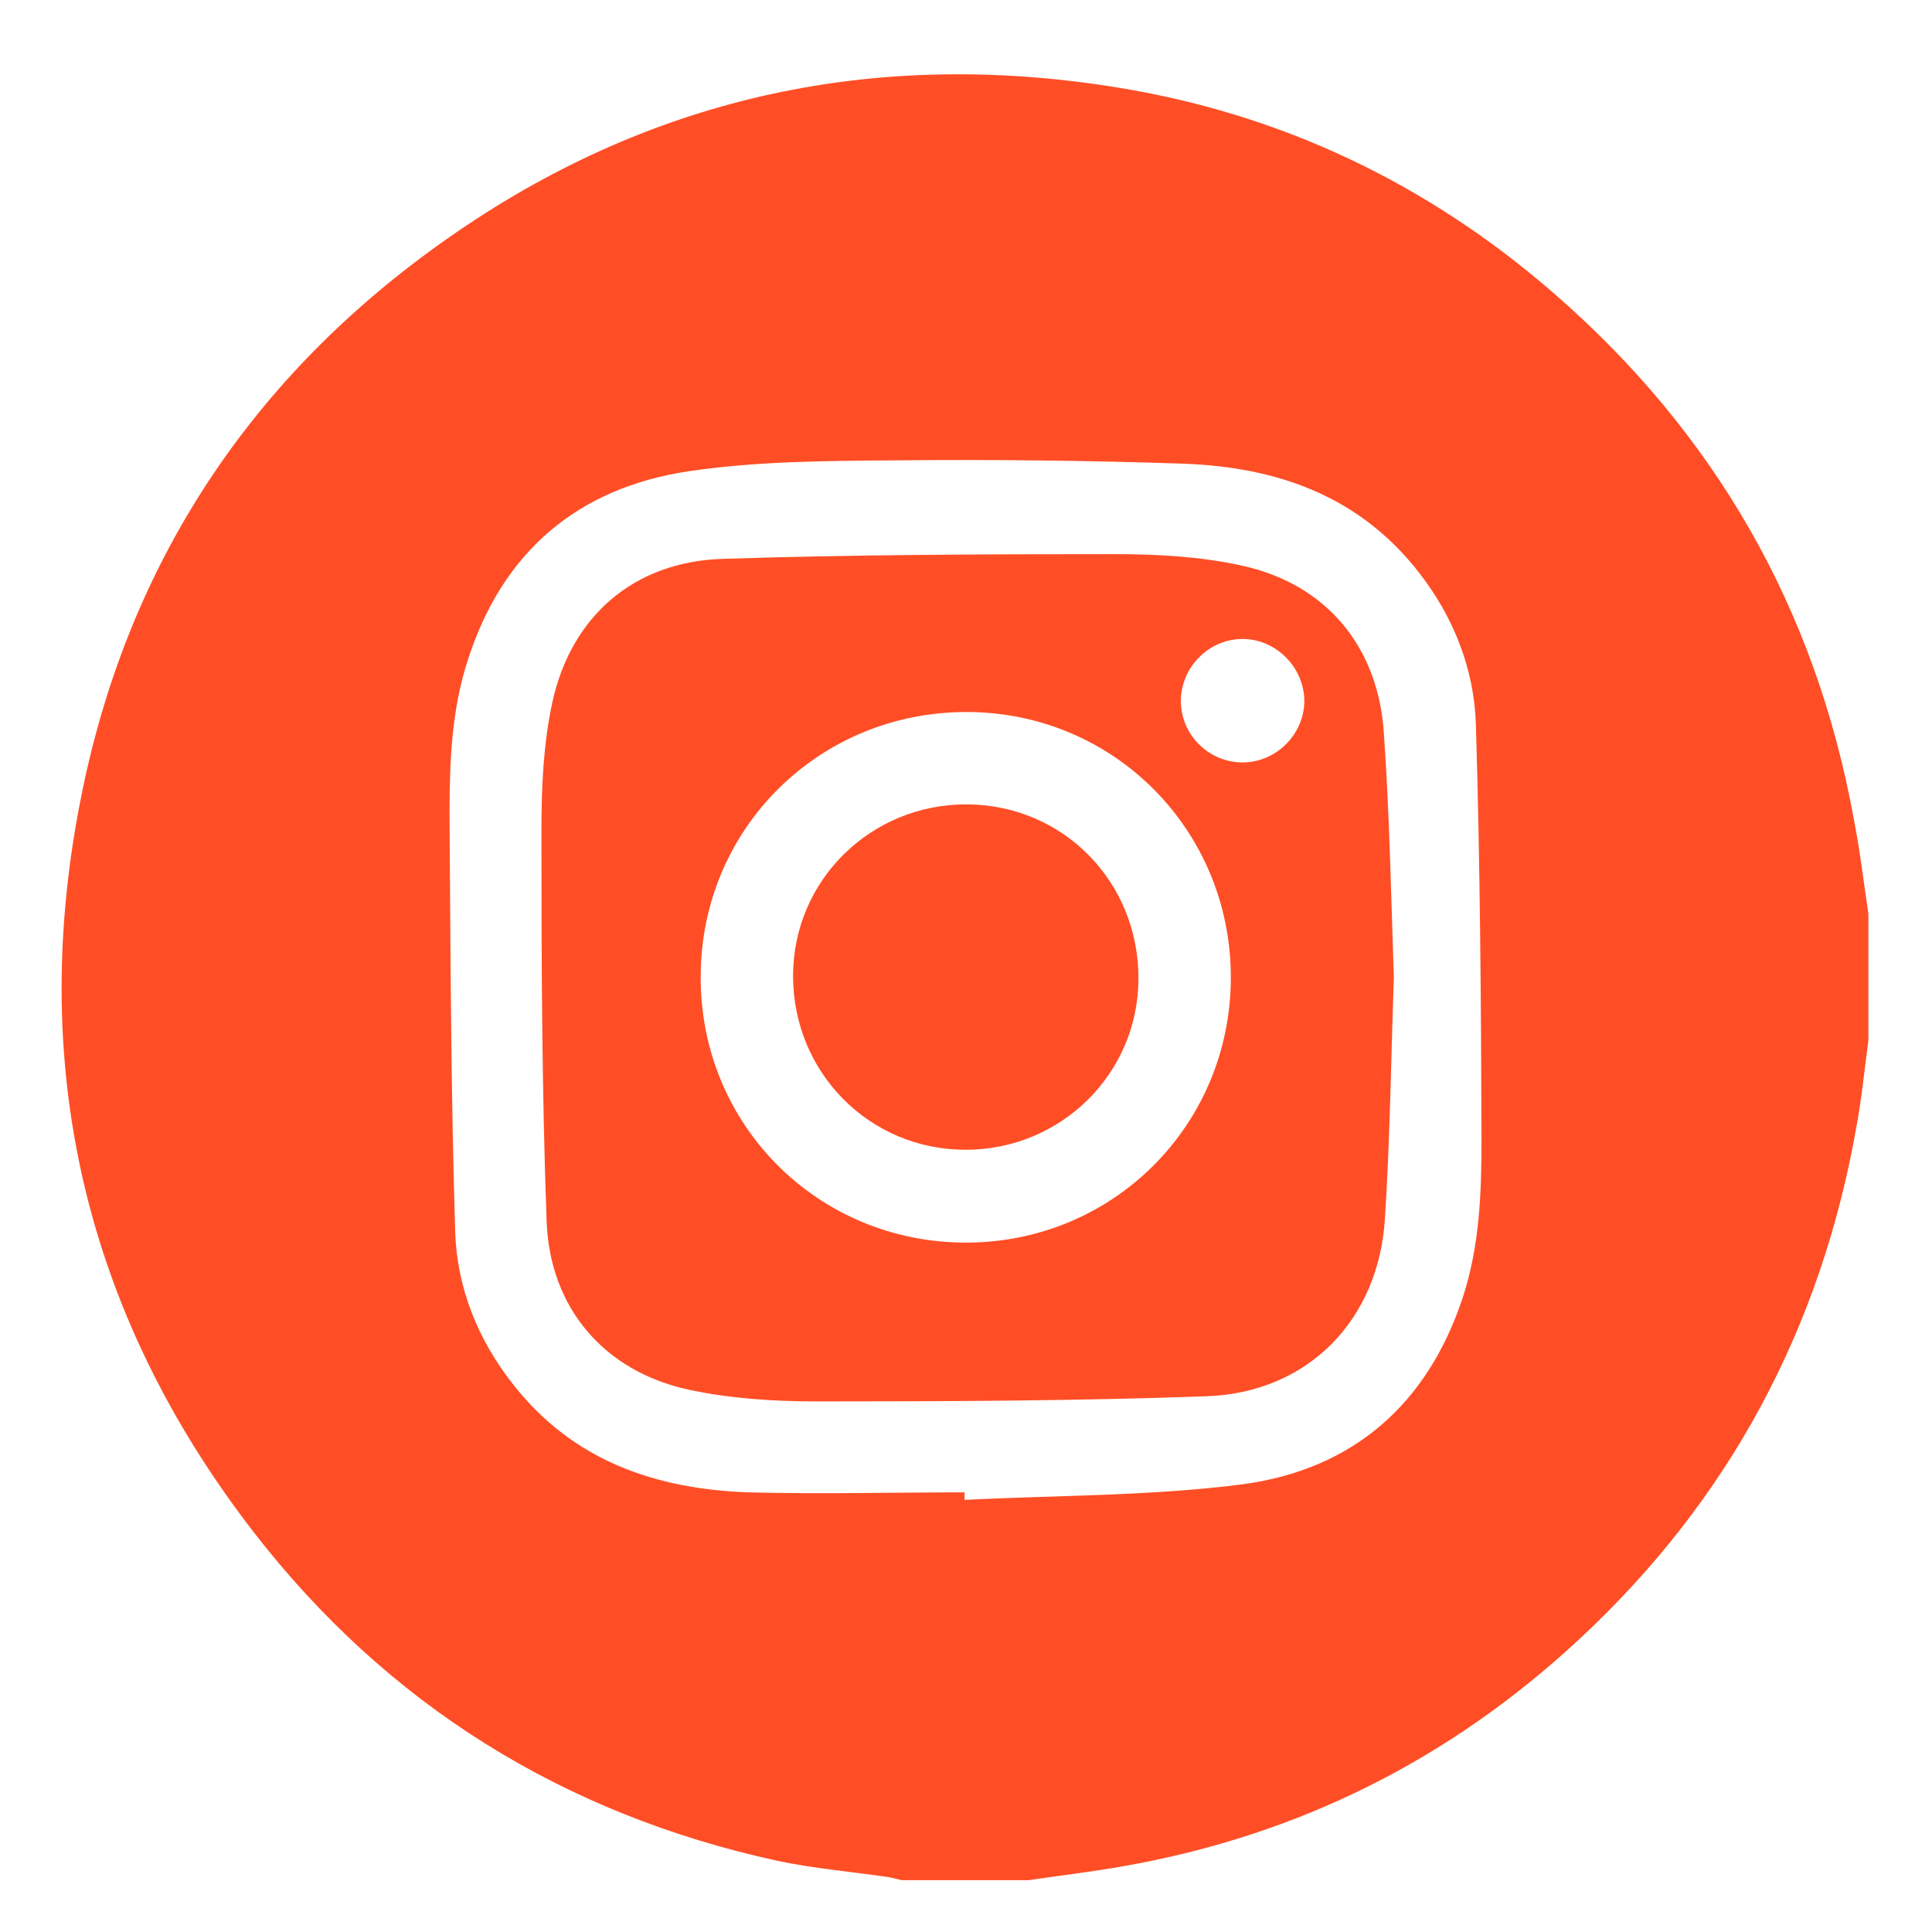 <?xml version="1.0" encoding="utf-8"?>
<!-- Generator: Adobe Illustrator 26.0.3, SVG Export Plug-In . SVG Version: 6.00 Build 0)  -->
<svg version="1.1" id="Camada_1" xmlns="http://www.w3.org/2000/svg" xmlns:xlink="http://www.w3.org/1999/xlink" x="0px" y="0px"
	 viewBox="0 0 410 410" style="enable-background:new 0 0 410 410;" xml:space="preserve">
<style type="text/css">
	.st0{fill:#FF4E26;}
</style>
<g>
	<path class="st0" d="M396.5,193.9c0,9,0,18,0,26.9c-0.8,6-1.4,12.1-2.5,18.1c-7.5,42.9-27,79.4-58.9,109
		c-27.4,25.5-59.6,41.6-96.5,48.1c-6.7,1.2-13.5,2-20.3,3c-9,0-18,0-26.9,0c-1.1-0.2-2.2-0.6-3.2-0.7c-7.7-1.1-15.6-1.8-23.2-3.4
		c-45.4-9.9-82.8-33.1-111.2-69.8c-36.1-46.7-48.2-99.7-36.3-157.4c10.3-50,37.4-89.7,79.5-118.5c42.3-29,89.3-38.8,139.7-30.7
		c35.1,5.6,66.2,20.4,93,43.7c34.2,29.7,55.6,66.9,63.7,111.6C394.7,180.4,395.5,187.2,396.5,193.9z M204.7,316.7c0,0.5,0,1,0,1.6
		c19.6-1,39.5-0.8,58.9-3.3c23.4-3.1,39.3-16.9,46.8-39.6c3.6-10.9,4-22.3,4-33.6c-0.1-29.4-0.3-58.8-1.2-88.2
		c-0.4-11.7-4.7-22.6-12-32c-12.7-16.4-30.3-22.5-50.1-23.2c-20.6-0.7-41.1-0.9-61.7-0.7c-14.4,0.1-29,0.2-43.2,2.3
		c-23.5,3.5-39.5,17-46.9,40c-3.5,10.7-3.9,21.8-3.9,32.9c0.2,29.5,0.3,59.1,1.2,88.6c0.4,11.8,4.8,22.8,12.3,32.3
		c12.7,16.2,30.2,22.2,49.9,22.9C174,317.1,189.4,316.7,204.7,316.7z"/>
	<path class="st0" d="M295.8,207.4c-0.6,17.1-0.8,34.2-1.9,51.2c-1.3,21.5-16.3,36.9-37.7,37.7c-27.6,1-55.3,1.1-83,1.1
		c-9,0-18.3-0.6-27.1-2.5c-17.9-3.9-29.4-17.3-30.1-35.7c-1-27.6-1.1-55.3-1.1-83c0-9,0.4-18.3,2.3-27.1c4-18.4,17.4-29.9,36.1-30.5
		c27.8-0.9,55.6-1,83.4-1c8.9,0,18,0.5,26.7,2.4c18.1,3.9,29.2,17.3,30.3,35.9C294.9,173,295.2,190.2,295.8,207.4z M204.8,263.7
		c31.3,0.1,56.3-24.8,56.4-56.1c0.1-31.3-24.7-56.4-55.9-56.5c-31.5-0.1-56.6,24.8-56.6,56.2C148.6,238.7,173.5,263.6,204.8,263.7z
		 M263.5,161.8c7.1,0.1,13.1-5.7,13.3-12.8c0.1-7.2-5.9-13.4-13.1-13.4c-7.1,0-13,5.9-13.1,13C250.5,155.8,256.4,161.7,263.5,161.8z
		"/>
	<path class="st0" d="M205,170.7c20.5,0,36.6,16.3,36.6,36.9c0,20.2-16.4,36.4-36.7,36.4c-20.4,0-36.6-16.4-36.6-36.9
		C168.3,186.9,184.7,170.7,205,170.7z"/>
</g>
</svg>
